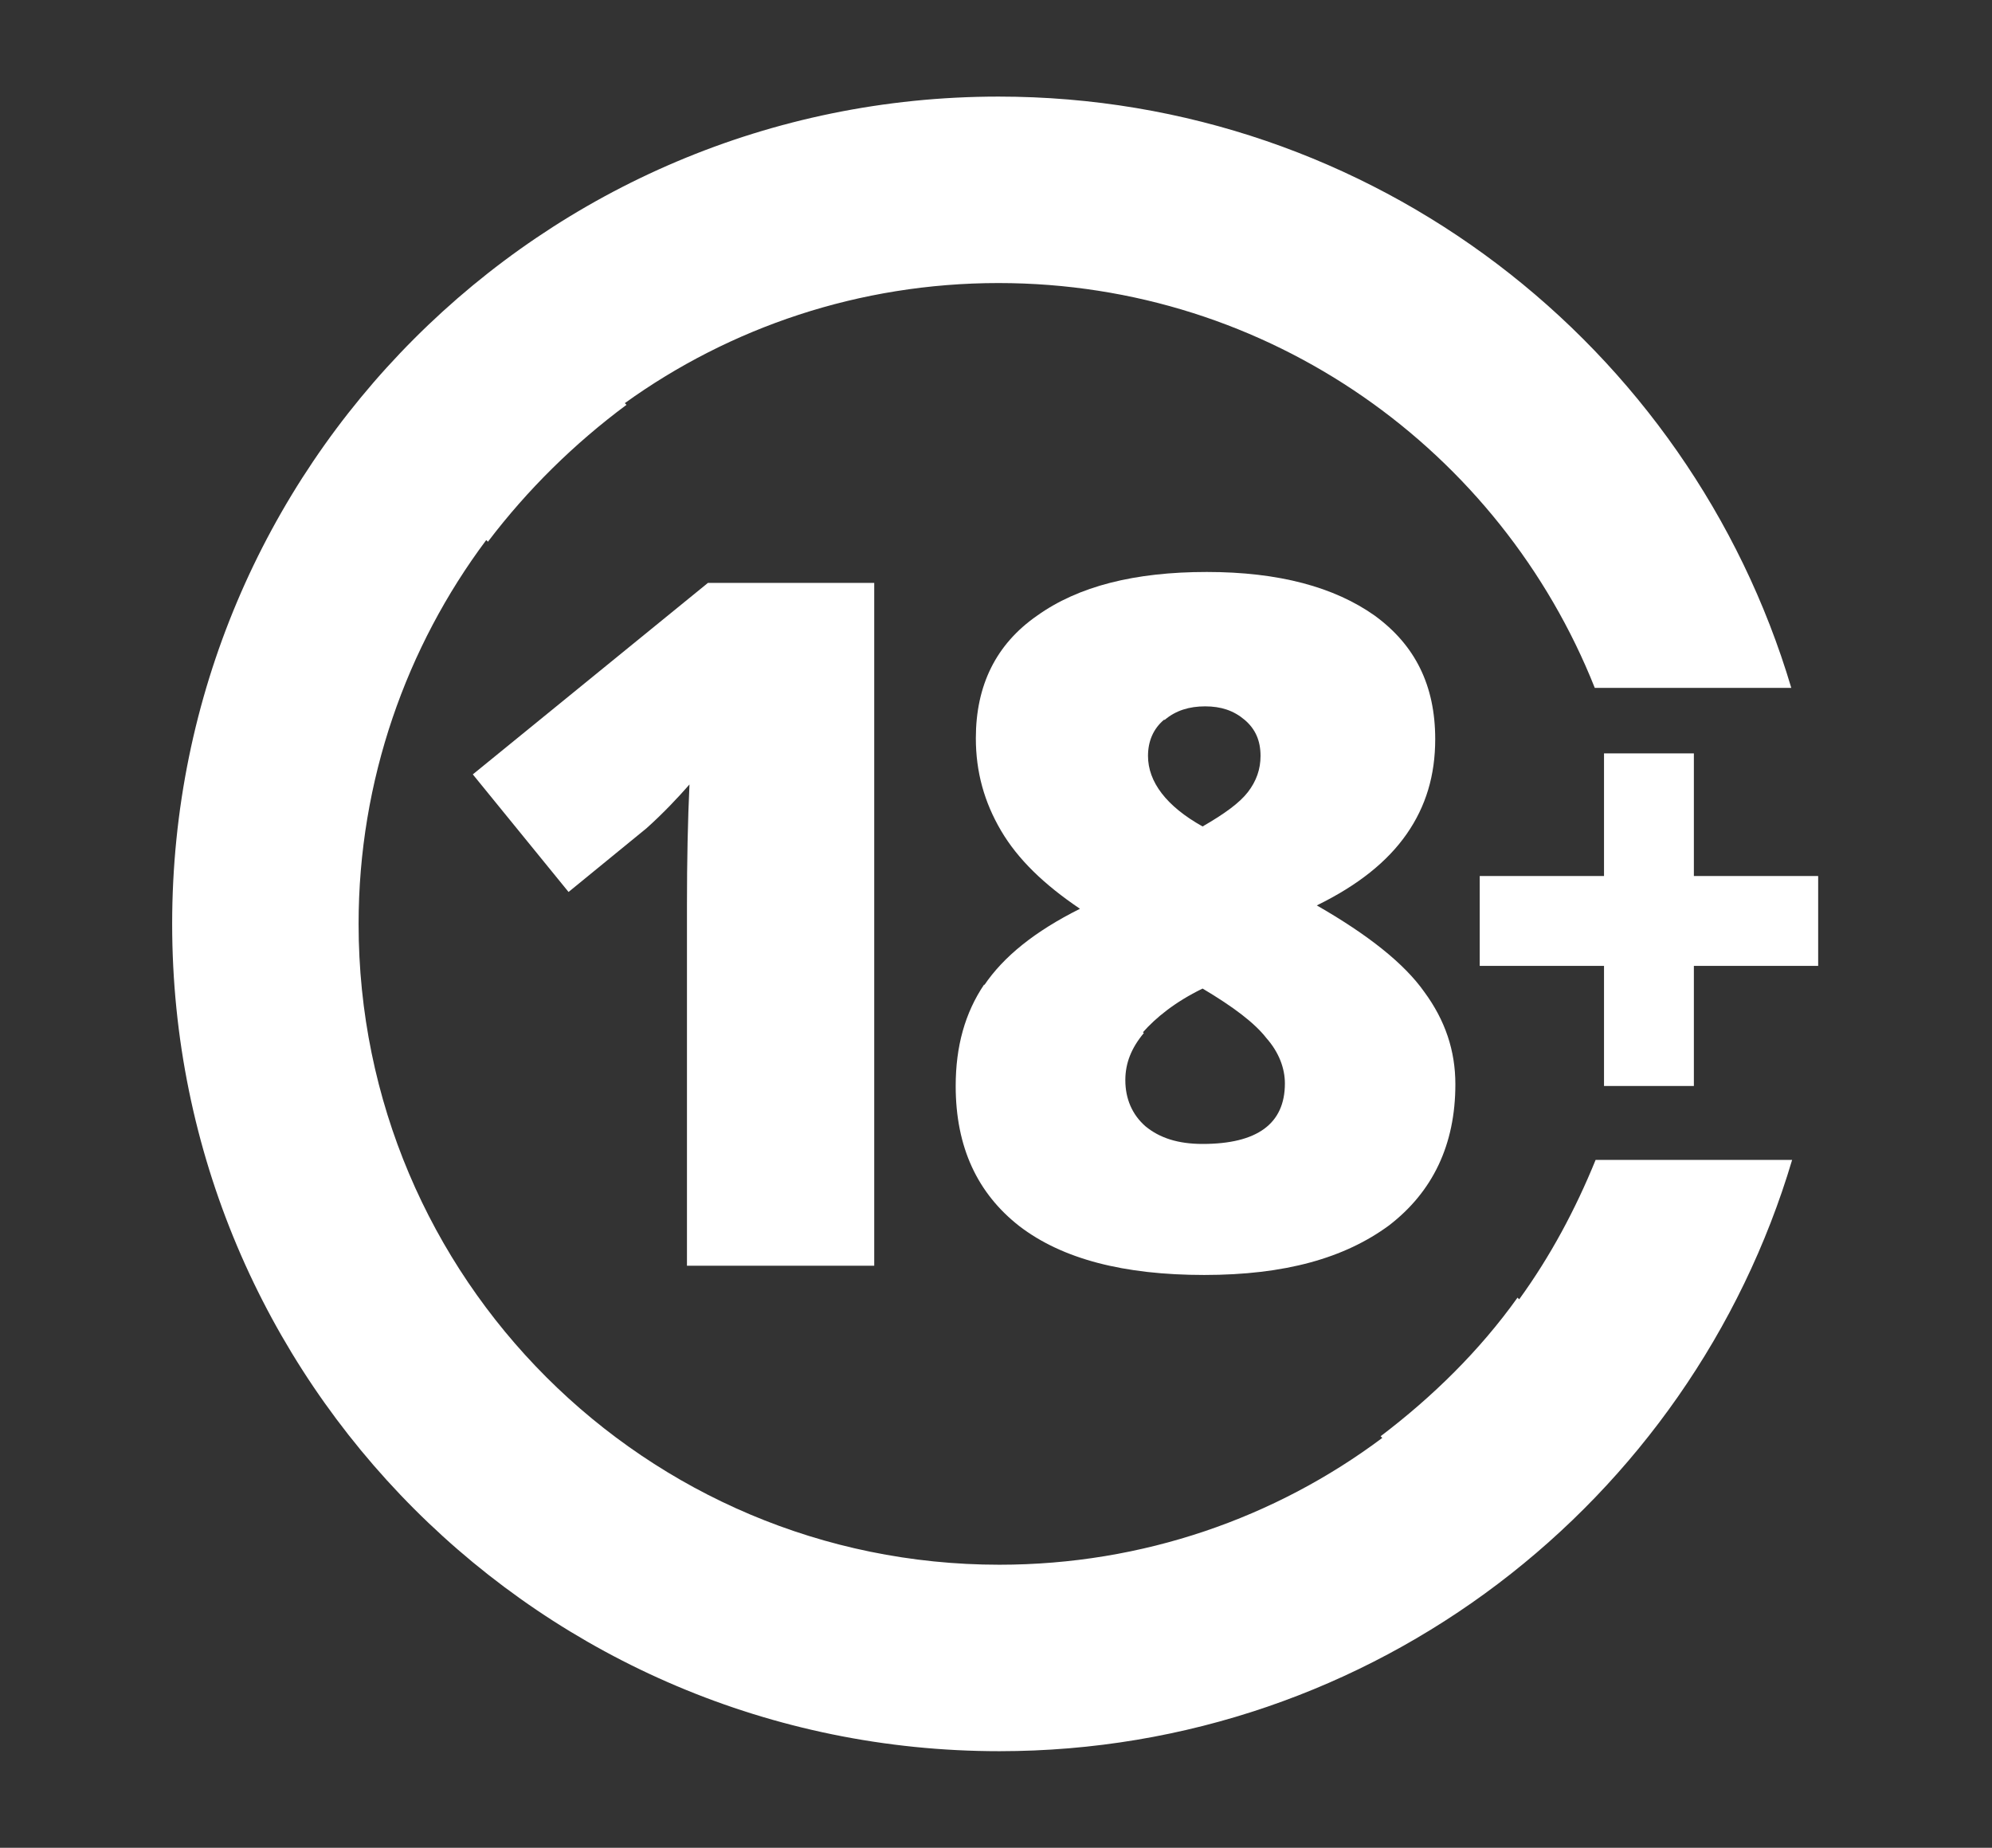 <?xml version="1.0" encoding="UTF-8"?><svg id="Layer_1" xmlns="http://www.w3.org/2000/svg" width="23.72" height="22" viewBox="0 0 23.72 22"><rect x="0" y="0" width="23.72" height="22" fill="#333333" stroke="none"/><defs><style>.cls-1{fill:#fff;}</style></defs><path class="cls-1" d="M8.18,15.07h2.23V6.94h-1.98l-2.8,2.28,1.14,1.4.93-.76c.2-.18.37-.36.51-.52-.02.43-.03.91-.03,1.43v4.31h0Z"/><path class="cls-1" d="M11.72,11.72h0c-.23.34-.34.74-.34,1.21,0,.73.26,1.28.76,1.67.51.39,1.24.58,2.2.58s1.67-.2,2.2-.59c.52-.4.79-.96.79-1.68,0-.4-.12-.76-.37-1.1-.24-.34-.67-.68-1.28-1.03.49-.24.84-.52,1.07-.85.23-.33.34-.7.34-1.13,0-.64-.24-1.12-.72-1.47-.48-.34-1.14-.52-2-.52s-1.53.17-2.02.52c-.49.34-.73.83-.73,1.46,0,.4.1.76.3,1.1s.51.64.94.93c-.54.27-.91.57-1.14.91h0ZM13.87,8.57c.13-.11.29-.16.48-.16s.34.05.47.16c.13.11.19.25.19.43,0,.16-.05.3-.15.43s-.28.26-.54.41c-.43-.24-.65-.53-.65-.84,0-.17.06-.32.19-.43h0ZM13.61,12.29c.15-.17.38-.36.71-.52.37.22.62.41.76.59.15.17.22.36.22.54,0,.48-.33.72-.98.72-.29,0-.51-.07-.68-.21-.16-.14-.24-.33-.24-.55,0-.2.07-.38.22-.56Z"/><polygon class="cls-1" points="20.17 10.43 20.17 8.97 19.1 8.97 19.1 10.43 17.62 10.43 17.62 11.5 19.1 11.5 19.1 12.93 20.17 12.93 20.17 11.5 21.65 11.5 21.65 10.43 20.17 10.43"/><path class="cls-1" d="M18.09,15.47l-.02-.02c-.45.63-1.01,1.18-1.63,1.65l.02.02c-1.27.95-2.85,1.51-4.56,1.51-4.21,0-7.63-3.41-7.63-7.63,0-1.71.57-3.3,1.52-4.57l.02.02c.47-.62,1.03-1.17,1.65-1.63l-.02-.02c1.25-.9,2.79-1.43,4.45-1.43,3.23,0,5.98,2,7.1,4.82h2.34c-1.21-4.07-4.98-7.04-9.44-7.04-5.44,0-9.84,4.41-9.84,9.85s4.4,9.85,9.85,9.85c4.46,0,8.23-2.97,9.44-7.04h-2.34c-.24.59-.54,1.15-.91,1.66h0Z"/></svg>